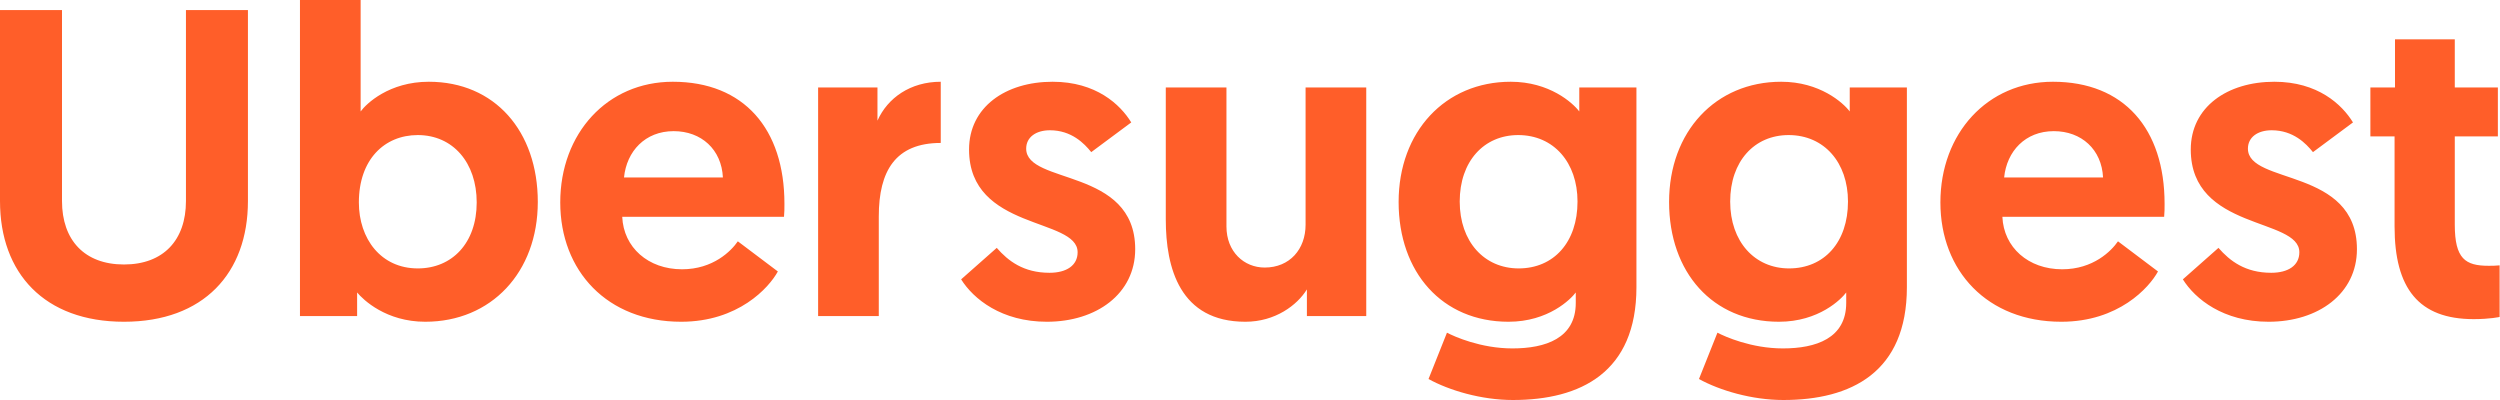 <svg width="150" height="24" viewBox="0 0 150 24" fill="none" xmlns="http://www.w3.org/2000/svg">
<path d="M90.643 4.905C92.963 4.905 94.361 6.164 94.757 6.688V5.246H98.186V17.232C98.186 22.347 94.836 24 90.774 24C88.876 24 86.951 23.423 85.711 22.741L86.818 19.961C87.267 20.197 88.849 20.905 90.748 20.905C92.726 20.905 94.546 20.301 94.546 18.177V17.548C94.255 17.942 92.91 19.305 90.511 19.305C86.528 19.305 83.917 16.341 83.917 12.118C83.917 7.895 86.713 4.905 90.643 4.905ZM106.87 4.905C109.191 4.905 110.589 6.164 110.984 6.688V5.246H114.413V17.232C114.413 22.347 111.064 24 107.002 24C105.103 24 103.177 23.423 101.938 22.741L103.046 19.961C103.495 20.197 105.077 20.905 106.976 20.905C108.954 20.905 110.773 20.301 110.773 18.177V17.548C110.483 17.942 109.138 19.305 106.738 19.305C102.756 19.305 100.145 16.341 100.145 12.118C100.145 7.895 102.94 4.905 106.87 4.905ZM3.72 12.065C3.72 14.4 5.065 15.869 7.438 15.869C9.812 15.869 11.157 14.4 11.157 12.065V0.604H14.876V12.065C14.876 16.393 12.212 19.305 7.438 19.305C2.665 19.305 0 16.393 0 12.065V0.604H3.72V12.065ZM21.638 6.688C21.981 6.216 23.353 4.905 25.727 4.905C29.683 4.905 32.268 7.869 32.268 12.118C32.267 16.341 29.471 19.305 25.515 19.305C23.168 19.305 21.796 17.994 21.427 17.548V18.964H17.998V0H21.638V6.688ZM40.367 4.905C44.64 4.905 47.066 7.738 47.066 12.223C47.066 12.485 47.066 12.748 47.04 13.01H37.334C37.413 14.846 38.89 16.157 40.921 16.157C42.794 16.157 43.875 15.055 44.27 14.479L46.671 16.288C46.143 17.259 44.297 19.305 40.868 19.305C36.438 19.305 33.615 16.262 33.615 12.145C33.615 8 36.437 4.905 40.367 4.905ZM63.154 4.905C65.765 4.905 67.216 6.269 67.875 7.345L65.475 9.128C65.053 8.603 64.288 7.817 62.996 7.816C62.152 7.816 61.571 8.236 61.571 8.918C61.571 11.095 68.112 10.046 68.112 14.951C68.112 17.626 65.792 19.305 62.812 19.305C60.095 19.305 58.407 17.941 57.668 16.761L59.805 14.872C60.49 15.659 61.414 16.367 62.97 16.367C63.998 16.367 64.657 15.921 64.657 15.135C64.657 13.037 58.143 13.849 58.143 8.971C58.143 6.426 60.332 4.905 63.154 4.905ZM73.587 13.587C73.587 15.108 74.642 16.053 75.882 16.053C77.385 16.053 78.335 14.951 78.335 13.482V5.246H81.975V18.964H78.414V17.364C77.834 18.308 76.515 19.305 74.722 19.305C70.792 19.305 69.947 16.078 69.947 13.167V5.246H73.587V13.587ZM123.176 4.905C127.448 4.905 129.875 7.738 129.875 12.223C129.875 12.485 129.875 12.748 129.849 13.01H120.143C120.222 14.846 121.699 16.157 123.729 16.157C125.602 16.157 126.683 15.055 127.079 14.479L129.479 16.288C128.952 17.259 127.106 19.305 123.677 19.305C119.246 19.305 116.424 16.262 116.424 12.145C116.424 8 119.246 4.905 123.176 4.905ZM136.458 4.905C139.069 4.905 140.52 6.269 141.179 7.345L138.778 9.128C138.356 8.603 137.592 7.817 136.3 7.816C135.456 7.816 134.875 8.236 134.875 8.918C134.875 11.095 141.416 10.046 141.416 14.951C141.416 17.626 139.095 19.305 136.115 19.305C133.399 19.305 131.71 17.941 130.972 16.761L133.108 14.872C133.794 15.659 134.718 16.367 136.273 16.367C137.302 16.367 137.961 15.921 137.961 15.135C137.961 13.037 131.446 13.849 131.446 8.971C131.446 6.426 133.636 4.905 136.458 4.905ZM147.287 2.36V5.246H149.872V8.184H147.287V13.482C147.287 15.528 147.92 15.947 149.317 15.947C149.556 15.947 149.687 15.947 149.977 15.921V19.017C149.968 19.018 149.416 19.147 148.422 19.148C145.125 19.148 143.674 17.311 143.674 13.587V8.184H142.223V5.246H143.7V2.36H147.287ZM56.445 8.577C53.729 8.577 52.727 10.256 52.727 12.983V18.964H49.087V5.246H52.648V7.239C53.254 5.875 54.626 4.905 56.445 4.905V8.577ZM25.066 8.104C23.062 8.105 21.532 9.574 21.532 12.145C21.532 14.321 22.851 16.104 25.066 16.105C27.124 16.105 28.602 14.584 28.602 12.145C28.602 9.758 27.176 8.104 25.066 8.104ZM91.091 8.104C89.034 8.105 87.583 9.679 87.583 12.092C87.583 14.505 89.06 16.104 91.117 16.105C93.227 16.105 94.651 14.531 94.651 12.092C94.651 9.757 93.227 8.104 91.091 8.104ZM107.318 8.104C105.261 8.104 103.811 9.679 103.811 12.092C103.811 14.505 105.288 16.105 107.345 16.105C109.455 16.104 110.879 14.531 110.879 12.092C110.879 9.757 109.455 8.105 107.318 8.104ZM40.42 7.869C38.706 7.869 37.598 9.076 37.44 10.649H43.374C43.295 8.971 42.082 7.869 40.42 7.869ZM123.229 7.869C121.514 7.869 120.406 9.076 120.248 10.649H126.183C126.104 8.971 124.89 7.869 123.229 7.869Z" fill="#FF5E29"/>
</svg>
